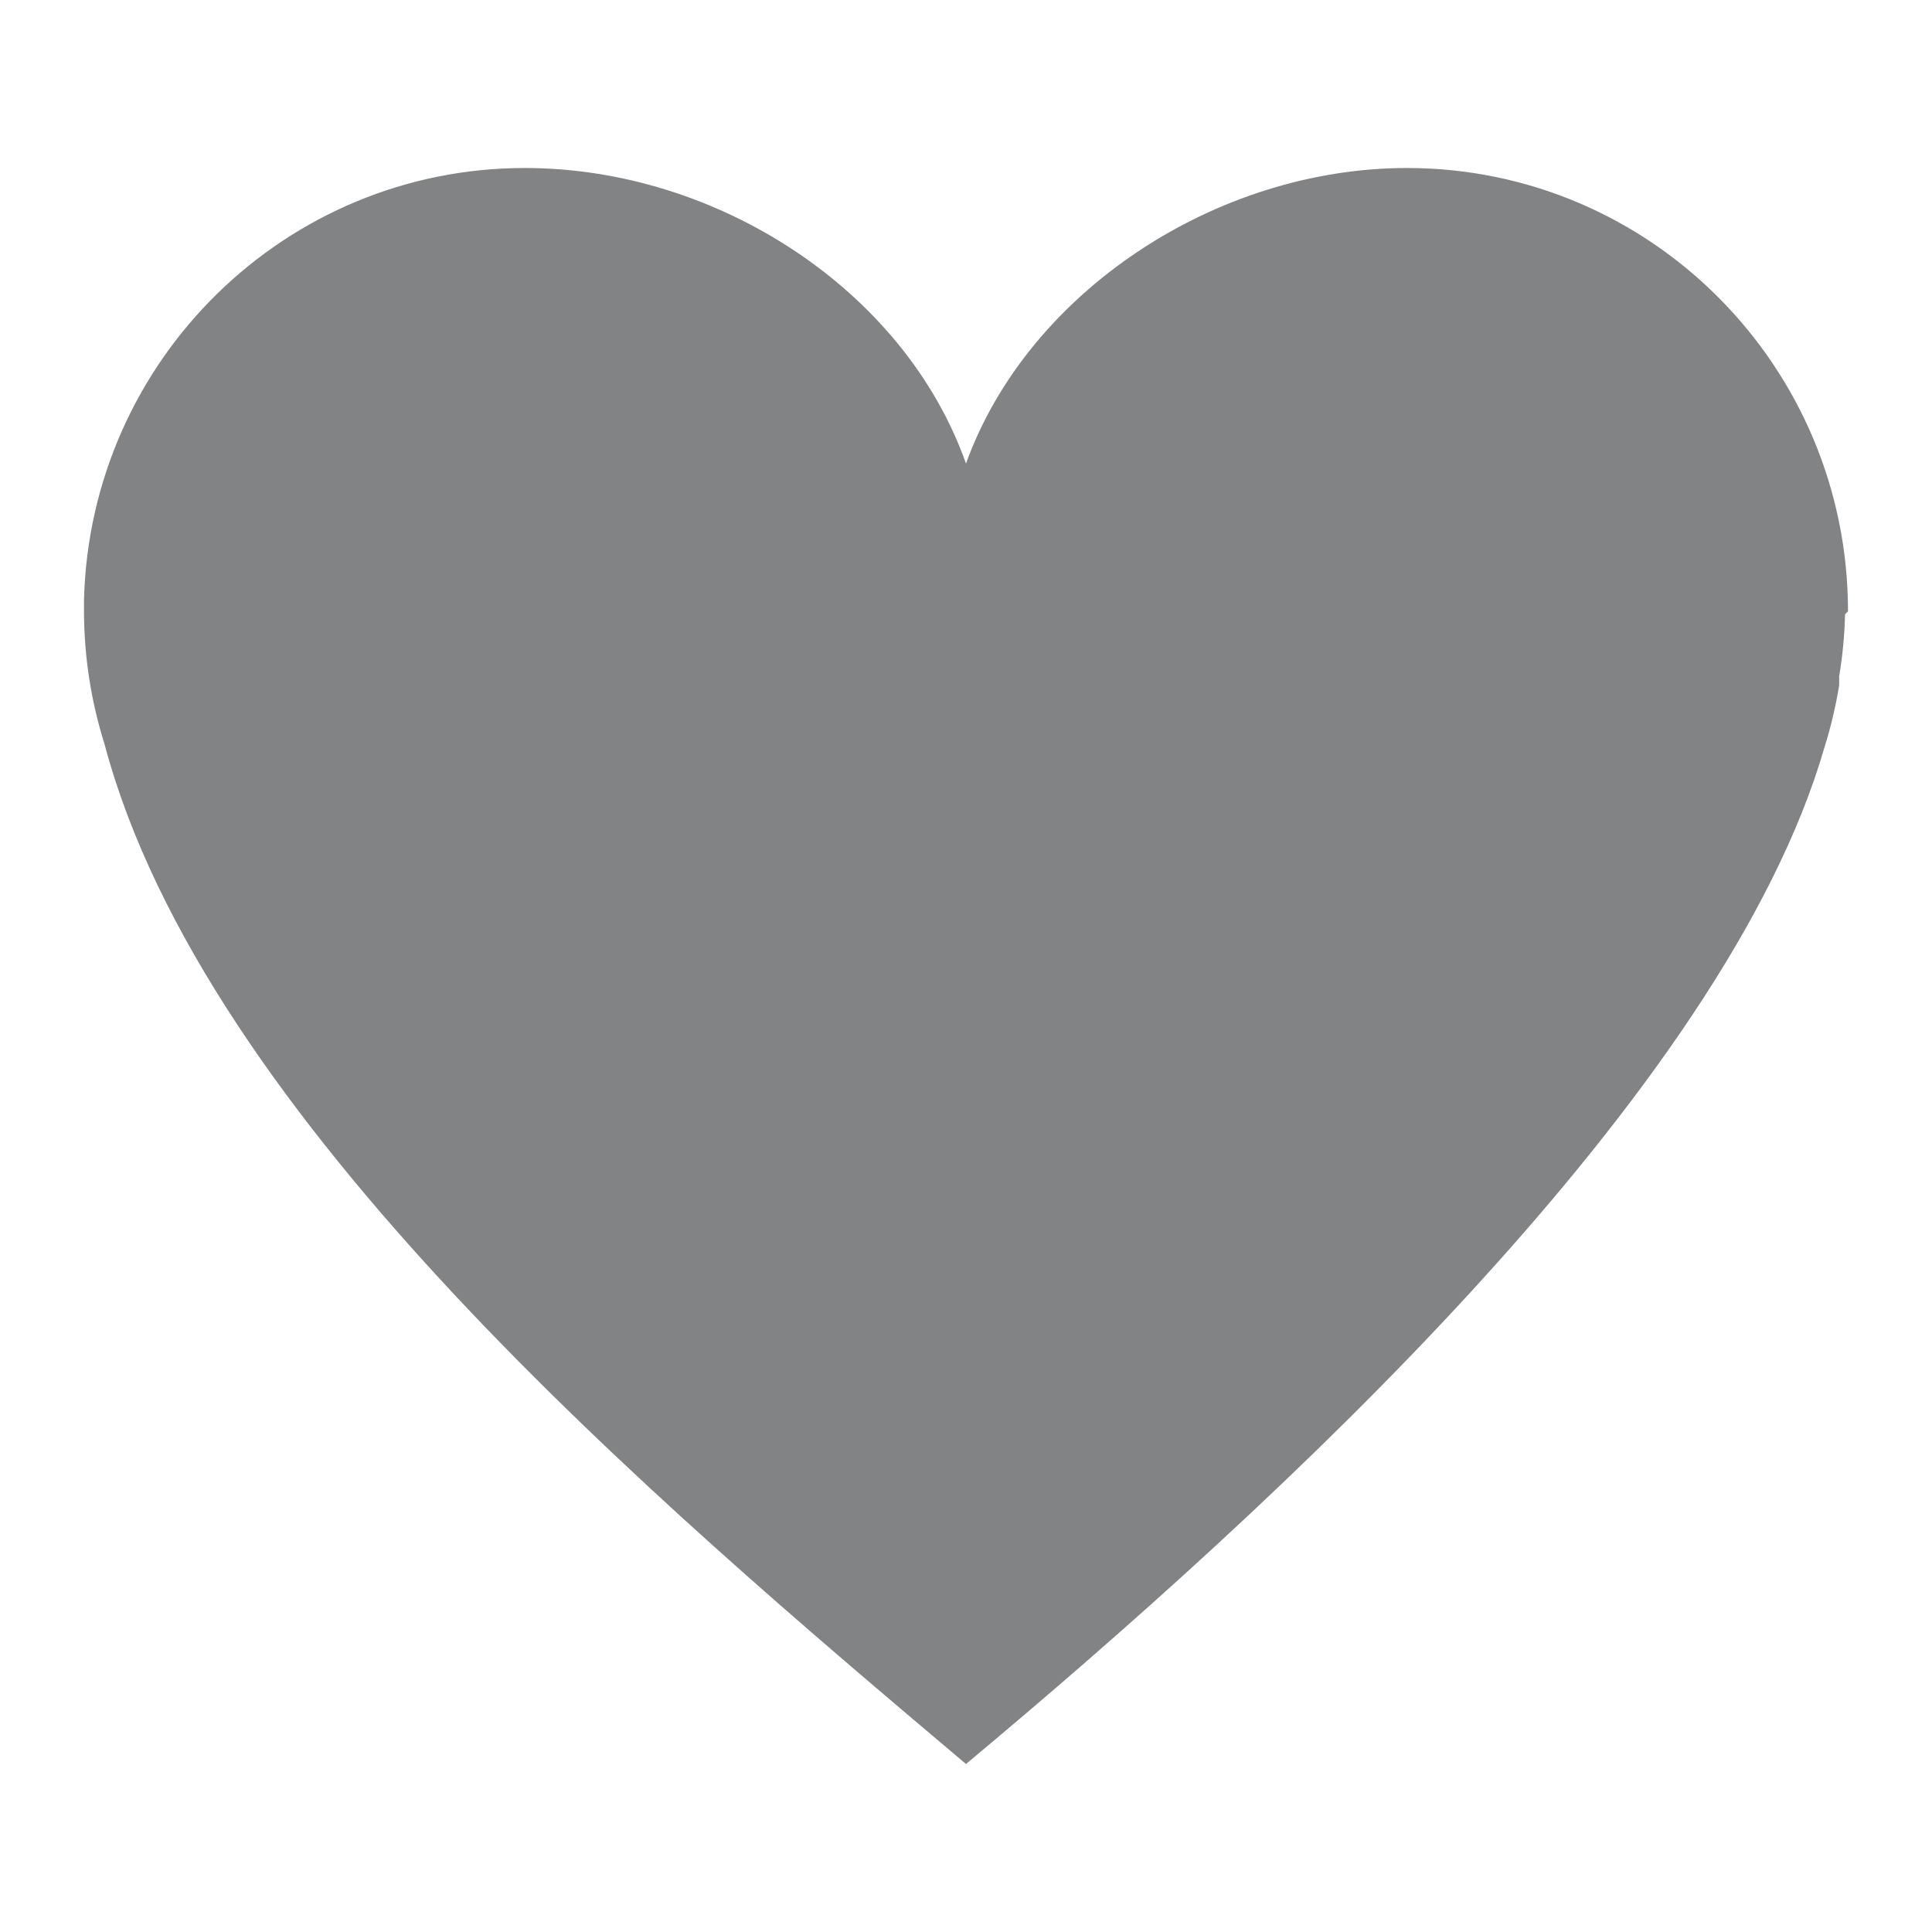 <?xml version="1.0" encoding="UTF-8"?>
<svg width="46px" height="46px" viewBox="0 0 46 46" version="1.1" xmlns="http://www.w3.org/2000/svg" xmlns:xlink="http://www.w3.org/1999/xlink">
    <!-- Generator: Sketch 52.5 (67469) - http://www.bohemiancoding.com/sketch -->
    <title>Icon/Heart</title>
    <desc>Created with Sketch.</desc>
    <g id="Icon/Heart" stroke="none" stroke-width="1" fill="none" fill-rule="evenodd">
        <g id="heart-2958_f79fa654-d6b1-4f1e-b9f9-206f789364bb" transform="translate(2, 4)" fill="#818384">
            <path d="M42,10.556 C42,4.726 37.299,1.87504327e-15 31.5,-6.25014494e-16 C26.95,-6.25014494e-16 22.47,2.956 21,7.037 C19.53,2.885 15.05,0 10.5,0 C4.809,-0.002 0.152,4.555 0,10.274 L0,10.556 C0.002,11.63 0.167,12.698 0.49,13.722 C2.87,22.659 13.58,31.737 21,38 C28.42,31.807 39.06,22.026 41.44,13.793 C41.592,13.309 41.709,12.815 41.79,12.315 L41.79,12.104 C41.871,11.615 41.918,11.121 41.93,10.626 L42,10.556 Z" id="Path"></path>
        </g>
    </g>
</svg>